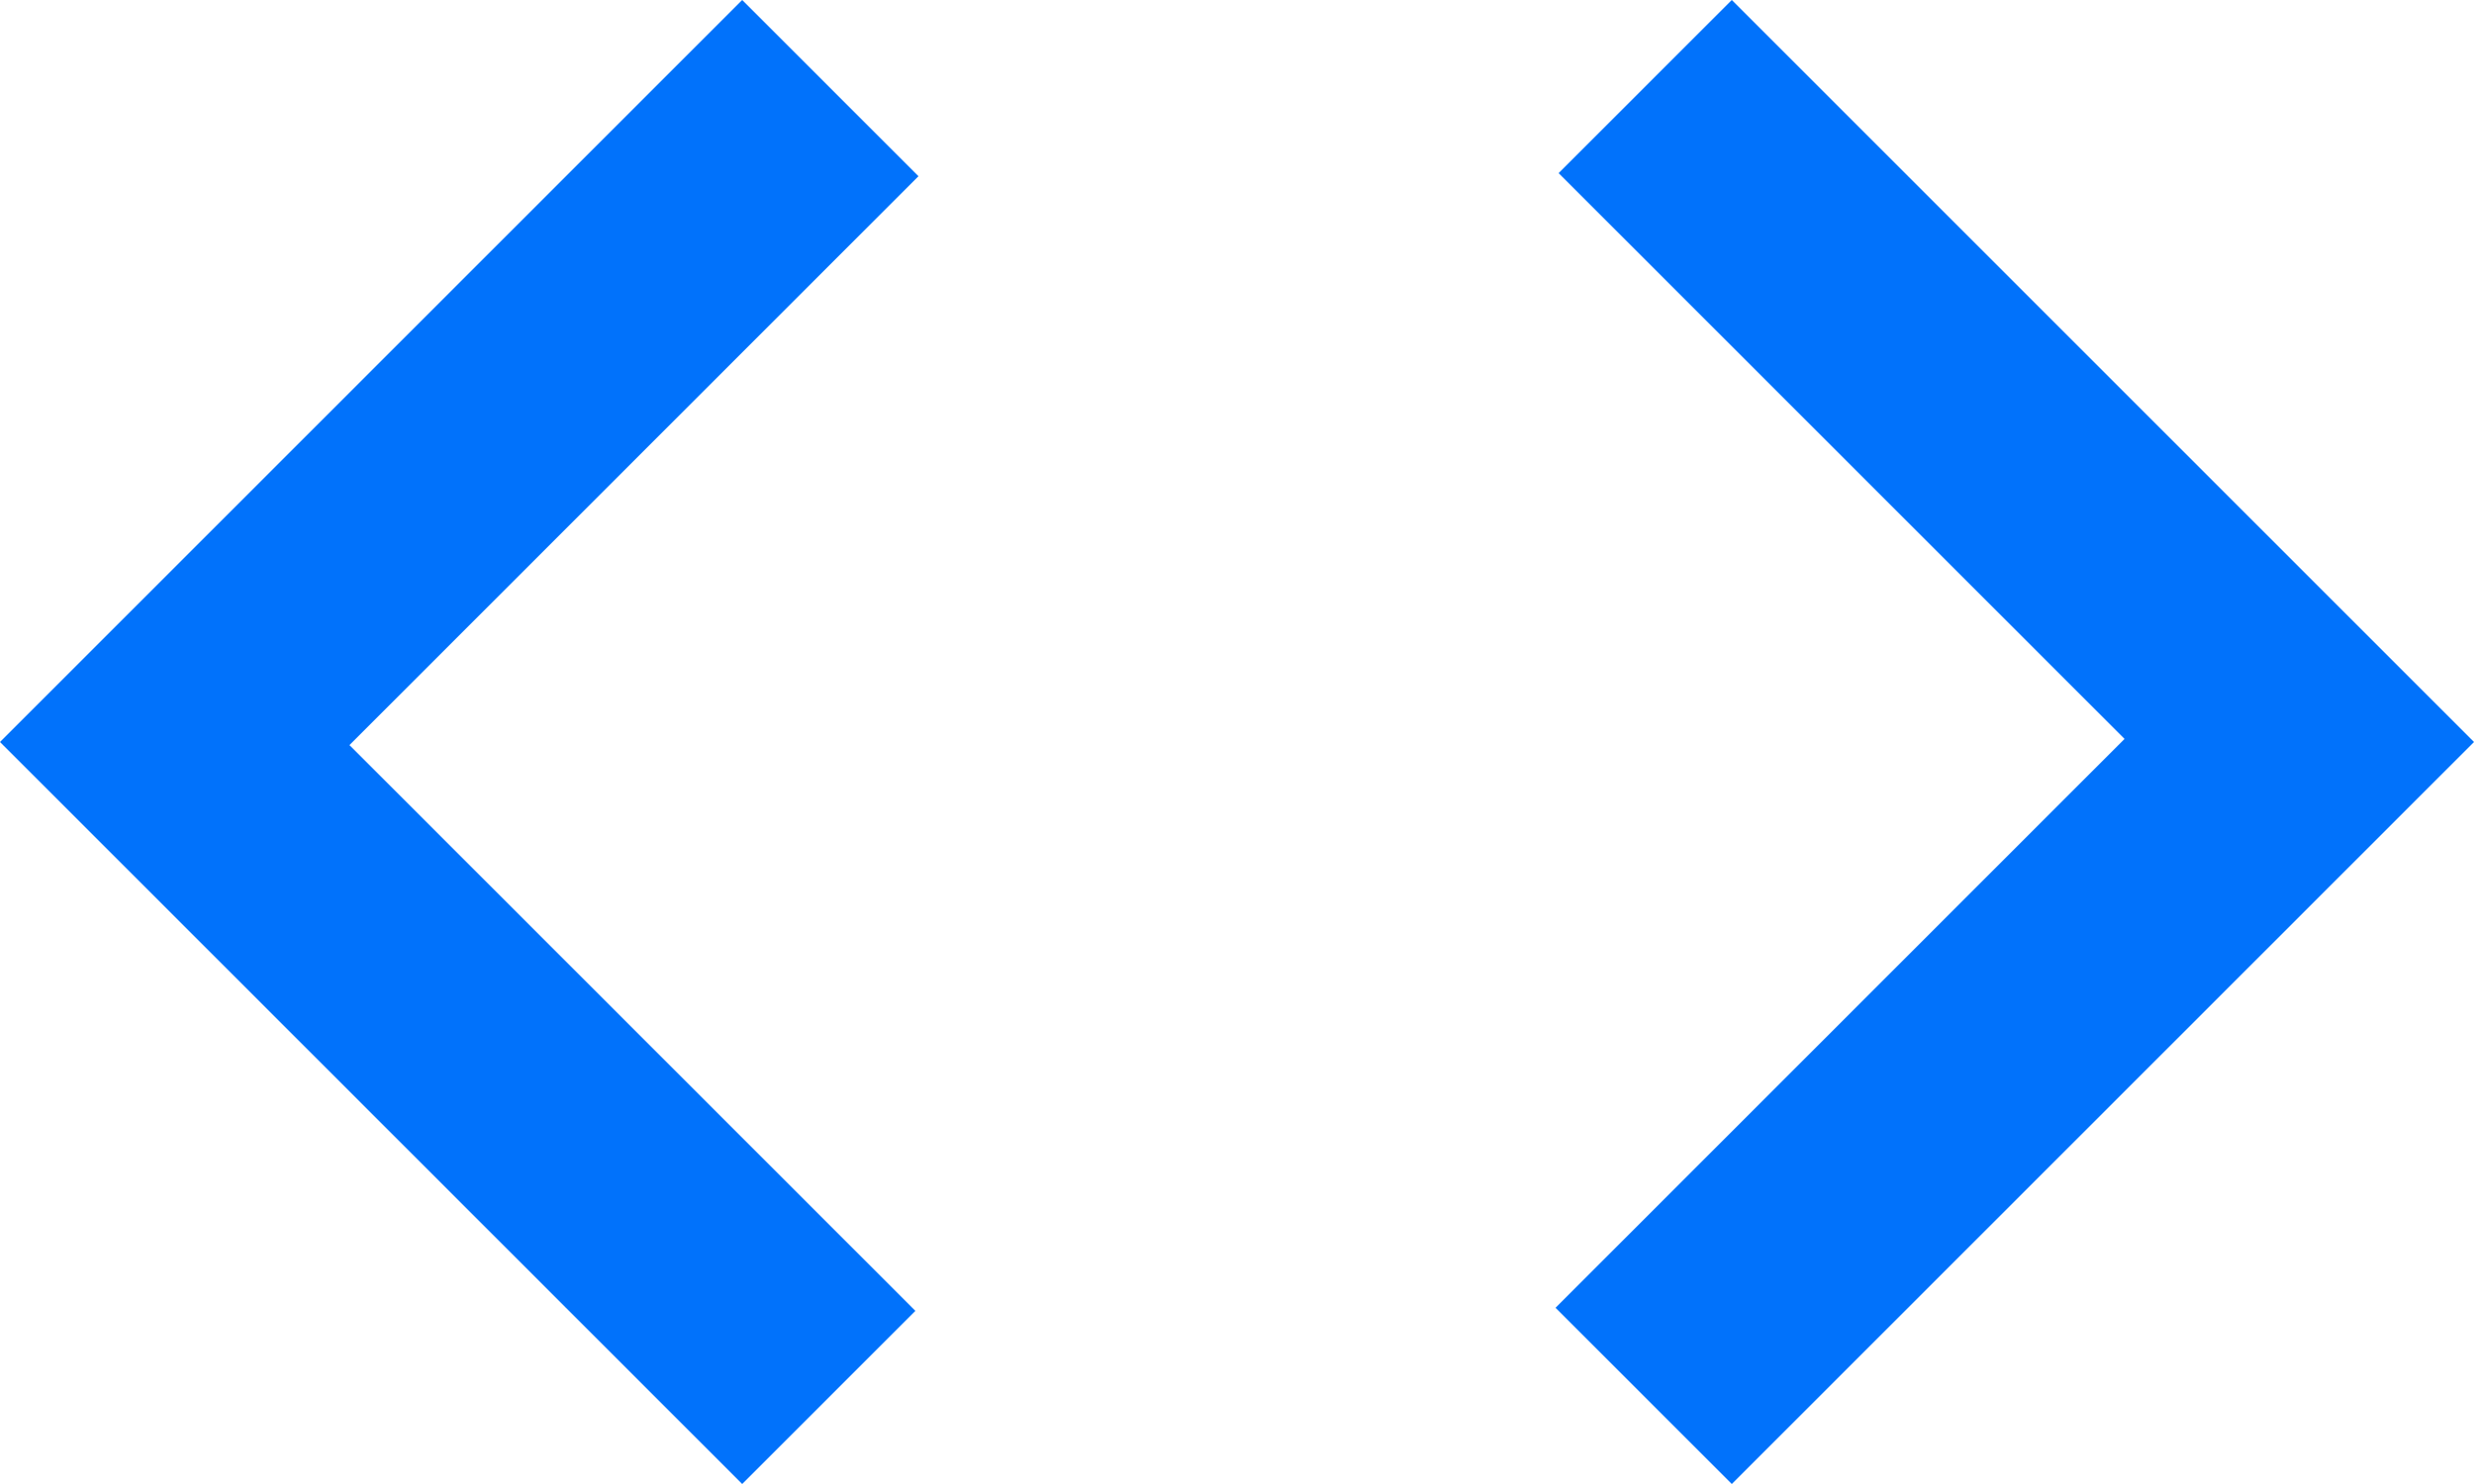 <svg width="20" height="12" viewBox="0 0 20 12" fill="none" xmlns="http://www.w3.org/2000/svg">
<path d="M6 12L0 6L6 0L7.425 1.425L2.825 6.025L7.4 10.6L6 12ZM14 12L12.575 10.575L17.175 5.975L12.6 1.4L14 0L20 6L14 12Z" fill="#0172FB"/>
</svg>

